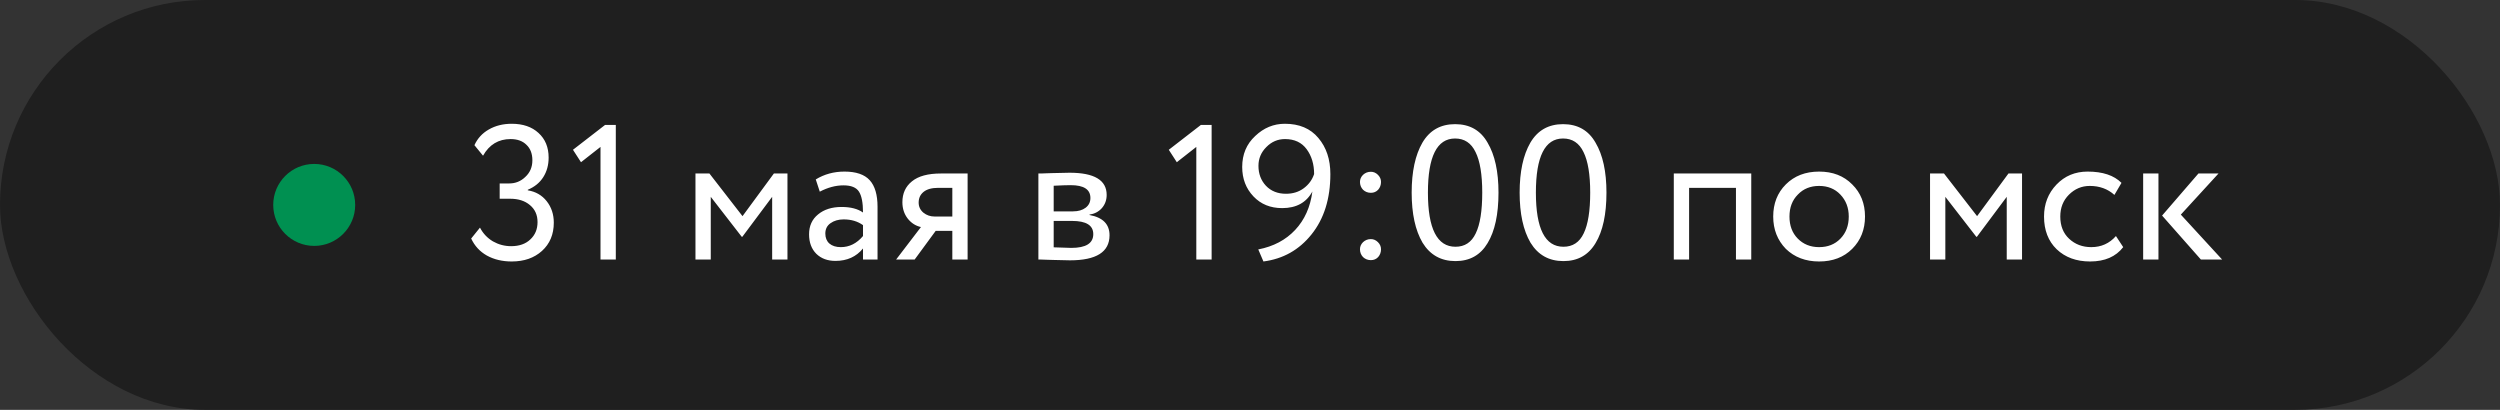 <?xml version="1.0" encoding="UTF-8"?> <svg xmlns="http://www.w3.org/2000/svg" width="183" height="30" viewBox="0 0 183 30" fill="none"><rect x="0" y="0" width="183" height="30" fill="#333333" stroke="none"/> <rect width="183" height="30" rx="15" fill="#1F1F1F"></rect> <path d="M37.458 19.14C36.767 19.14 36.161 18.995 35.638 18.706C35.125 18.417 34.742 18.001 34.49 17.46L35.134 16.662C35.358 17.091 35.675 17.427 36.086 17.67C36.497 17.903 36.94 18.02 37.416 18.02C38.004 18.02 38.471 17.857 38.816 17.53C39.171 17.203 39.348 16.779 39.348 16.256C39.348 15.733 39.161 15.318 38.788 15.01C38.424 14.702 37.943 14.548 37.346 14.548H36.576V13.428H37.276C37.733 13.428 38.125 13.269 38.452 12.952C38.797 12.635 38.97 12.229 38.97 11.734C38.97 11.249 38.825 10.871 38.536 10.6C38.256 10.32 37.869 10.18 37.374 10.18C36.487 10.18 35.815 10.586 35.358 11.398L34.728 10.628C34.952 10.133 35.302 9.751 35.778 9.48C36.263 9.2 36.823 9.06 37.458 9.06C38.279 9.06 38.933 9.284 39.418 9.732C39.913 10.18 40.16 10.782 40.16 11.538C40.16 12.079 40.029 12.555 39.768 12.966C39.507 13.377 39.129 13.685 38.634 13.89V13.932C39.213 14.025 39.675 14.291 40.02 14.73C40.365 15.169 40.538 15.691 40.538 16.298C40.538 17.157 40.249 17.847 39.67 18.37C39.101 18.883 38.363 19.14 37.458 19.14ZM42.529 11.874L41.941 10.964L44.293 9.144H45.077V19H43.957V10.754L42.529 11.874ZM52.028 19H50.908V12.7H51.93L54.352 15.822L56.648 12.7H57.642V19H56.522V14.408L54.338 17.334H54.296L52.028 14.408V19ZM60.008 14.03L59.714 13.134C60.339 12.751 61.039 12.56 61.814 12.56C62.663 12.56 63.279 12.77 63.662 13.19C64.045 13.61 64.236 14.259 64.236 15.136V19H63.172V18.188C62.677 18.795 62.005 19.098 61.156 19.098C60.577 19.098 60.111 18.925 59.756 18.58C59.401 18.225 59.224 17.749 59.224 17.152C59.224 16.536 59.443 16.051 59.882 15.696C60.321 15.332 60.895 15.15 61.604 15.15C62.267 15.15 62.789 15.285 63.172 15.556C63.172 14.847 63.074 14.338 62.878 14.03C62.682 13.722 62.304 13.568 61.744 13.568C61.175 13.568 60.596 13.722 60.008 14.03ZM61.548 18.09C62.173 18.09 62.715 17.819 63.172 17.278V16.48C62.78 16.2 62.309 16.06 61.758 16.06C61.375 16.06 61.053 16.153 60.792 16.34C60.54 16.517 60.414 16.769 60.414 17.096C60.414 17.404 60.512 17.647 60.708 17.824C60.913 18.001 61.193 18.09 61.548 18.09ZM68.87 12.7H70.829V19H69.71V16.9H68.492L66.951 19H65.594L67.413 16.62C67.031 16.536 66.709 16.331 66.448 16.004C66.186 15.668 66.055 15.267 66.055 14.8C66.055 14.156 66.289 13.647 66.755 13.274C67.222 12.891 67.927 12.7 68.87 12.7ZM67.246 14.828C67.246 15.127 67.362 15.374 67.596 15.57C67.829 15.757 68.104 15.85 68.421 15.85H69.71V13.75H68.688C68.212 13.75 67.852 13.848 67.609 14.044C67.367 14.24 67.246 14.501 67.246 14.828ZM76.01 19V12.7C76.057 12.7 76.122 12.7 76.206 12.7C76.29 12.691 76.411 12.686 76.57 12.686C76.729 12.677 76.873 12.672 77.004 12.672C77.695 12.653 78.124 12.644 78.292 12.644C80.103 12.644 81.008 13.185 81.008 14.268C81.008 14.641 80.891 14.963 80.658 15.234C80.425 15.495 80.121 15.654 79.748 15.71V15.738C80.728 15.915 81.218 16.41 81.218 17.222C81.218 18.445 80.252 19.056 78.32 19.056C78.227 19.056 77.816 19.047 77.088 19.028C76.948 19.028 76.794 19.023 76.626 19.014C76.458 19.014 76.327 19.009 76.234 19C76.141 19 76.066 19 76.01 19ZM78.474 16.172H77.13V18.104C77.802 18.132 78.231 18.146 78.418 18.146C79.491 18.146 80.028 17.81 80.028 17.138C80.028 16.494 79.51 16.172 78.474 16.172ZM78.376 13.554C78.105 13.554 77.69 13.568 77.13 13.596V15.472H78.544C78.927 15.472 79.235 15.383 79.468 15.206C79.701 15.029 79.818 14.791 79.818 14.492C79.818 13.867 79.337 13.554 78.376 13.554ZM86.142 11.874L85.555 10.964L87.906 9.144H88.691V19H87.57V10.754L86.142 11.874ZM97.383 12.742C97.383 14.543 96.921 16.018 95.997 17.166C95.092 18.295 93.921 18.953 92.483 19.14L92.105 18.258C93.216 18.043 94.117 17.567 94.807 16.83C95.498 16.093 95.918 15.155 96.067 14.016C95.629 14.828 94.891 15.234 93.855 15.234C92.996 15.234 92.296 14.949 91.755 14.38C91.204 13.801 90.929 13.083 90.929 12.224C90.929 11.3 91.246 10.544 91.881 9.956C92.507 9.359 93.23 9.06 94.051 9.06C95.106 9.06 95.922 9.405 96.501 10.096C97.089 10.787 97.383 11.669 97.383 12.742ZM96.193 12.742C96.193 12.023 96.011 11.417 95.647 10.922C95.283 10.427 94.756 10.18 94.065 10.18C93.533 10.18 93.076 10.376 92.693 10.768C92.311 11.151 92.119 11.608 92.119 12.14C92.119 12.719 92.301 13.204 92.665 13.596C93.038 13.988 93.528 14.184 94.135 14.184C94.639 14.184 95.073 14.049 95.437 13.778C95.801 13.507 96.053 13.162 96.193 12.742ZM99.55 13.316C99.55 13.12 99.625 12.947 99.774 12.798C99.933 12.649 100.124 12.574 100.348 12.574C100.544 12.574 100.717 12.649 100.866 12.798C101.015 12.947 101.09 13.12 101.09 13.316C101.09 13.54 101.02 13.731 100.88 13.89C100.74 14.039 100.563 14.114 100.348 14.114C100.124 14.114 99.933 14.039 99.774 13.89C99.625 13.731 99.55 13.54 99.55 13.316ZM99.55 18.244C99.55 18.048 99.625 17.875 99.774 17.726C99.933 17.577 100.124 17.502 100.348 17.502C100.544 17.502 100.717 17.577 100.866 17.726C101.015 17.875 101.09 18.048 101.09 18.244C101.09 18.468 101.02 18.659 100.88 18.818C100.74 18.967 100.563 19.042 100.348 19.042C100.124 19.042 99.933 18.967 99.774 18.818C99.625 18.659 99.55 18.468 99.55 18.244ZM109.69 14.1C109.69 15.687 109.424 16.919 108.892 17.796C108.37 18.673 107.586 19.112 106.54 19.112C105.486 19.112 104.683 18.664 104.132 17.768C103.6 16.863 103.334 15.64 103.334 14.1C103.334 12.569 103.596 11.351 104.118 10.446C104.65 9.541 105.448 9.088 106.512 9.088C107.586 9.088 108.379 9.541 108.892 10.446C109.424 11.342 109.69 12.56 109.69 14.1ZM106.54 18.062C107.222 18.062 107.716 17.735 108.024 17.082C108.342 16.429 108.5 15.435 108.5 14.1C108.5 12.775 108.337 11.785 108.01 11.132C107.693 10.469 107.194 10.138 106.512 10.138C105.187 10.138 104.524 11.459 104.524 14.1C104.524 16.741 105.196 18.062 106.54 18.062ZM117.593 14.1C117.593 15.687 117.327 16.919 116.795 17.796C116.272 18.673 115.488 19.112 114.443 19.112C113.388 19.112 112.585 18.664 112.035 17.768C111.503 16.863 111.237 15.64 111.237 14.1C111.237 12.569 111.498 11.351 112.021 10.446C112.553 9.541 113.351 9.088 114.415 9.088C115.488 9.088 116.281 9.541 116.795 10.446C117.327 11.342 117.593 12.56 117.593 14.1ZM114.443 18.062C115.124 18.062 115.619 17.735 115.927 17.082C116.244 16.429 116.403 15.435 116.403 14.1C116.403 12.775 116.239 11.785 115.913 11.132C115.595 10.469 115.096 10.138 114.415 10.138C113.089 10.138 112.427 11.459 112.427 14.1C112.427 16.741 113.099 18.062 114.443 18.062ZM128.192 19H127.072V13.75H123.642V19H122.522V12.7H128.192V19ZM130.723 18.216C130.107 17.581 129.799 16.793 129.799 15.85C129.799 14.898 130.107 14.114 130.723 13.498C131.348 12.873 132.16 12.56 133.159 12.56C134.158 12.56 134.965 12.873 135.581 13.498C136.206 14.114 136.519 14.898 136.519 15.85C136.519 16.802 136.206 17.591 135.581 18.216C134.965 18.832 134.158 19.14 133.159 19.14C132.17 19.14 131.358 18.832 130.723 18.216ZM131.605 14.24C131.194 14.651 130.989 15.187 130.989 15.85C130.989 16.513 131.19 17.049 131.591 17.46C132.002 17.88 132.524 18.09 133.159 18.09C133.794 18.09 134.312 17.885 134.713 17.474C135.124 17.054 135.329 16.513 135.329 15.85C135.329 15.206 135.124 14.669 134.713 14.24C134.312 13.82 133.794 13.61 133.159 13.61C132.524 13.61 132.006 13.82 131.605 14.24ZM142.399 19H141.279V12.7H142.301L144.723 15.822L147.019 12.7H148.013V19H146.893V14.408L144.709 17.334H144.667L142.399 14.408V19ZM154.887 17.278L155.419 18.09C154.878 18.79 154.07 19.14 152.997 19.14C151.989 19.14 151.172 18.841 150.547 18.244C149.931 17.647 149.623 16.849 149.623 15.85C149.623 14.926 149.926 14.147 150.533 13.512C151.14 12.877 151.9 12.56 152.815 12.56C153.916 12.56 154.742 12.835 155.293 13.386L154.775 14.268C154.29 13.829 153.688 13.61 152.969 13.61C152.381 13.61 151.872 13.825 151.443 14.254C151.023 14.674 150.813 15.206 150.813 15.85C150.813 16.531 151.028 17.073 151.457 17.474C151.896 17.885 152.437 18.09 153.081 18.09C153.809 18.09 154.411 17.819 154.887 17.278ZM160.925 12.7H162.395L159.637 15.71L162.661 19H161.107L158.265 15.78L160.925 12.7ZM157.999 19H156.879V12.7H157.999V19Z" fill="white"></path> <circle cx="23" cy="15" r="3" fill="#009051"></circle> </svg> 